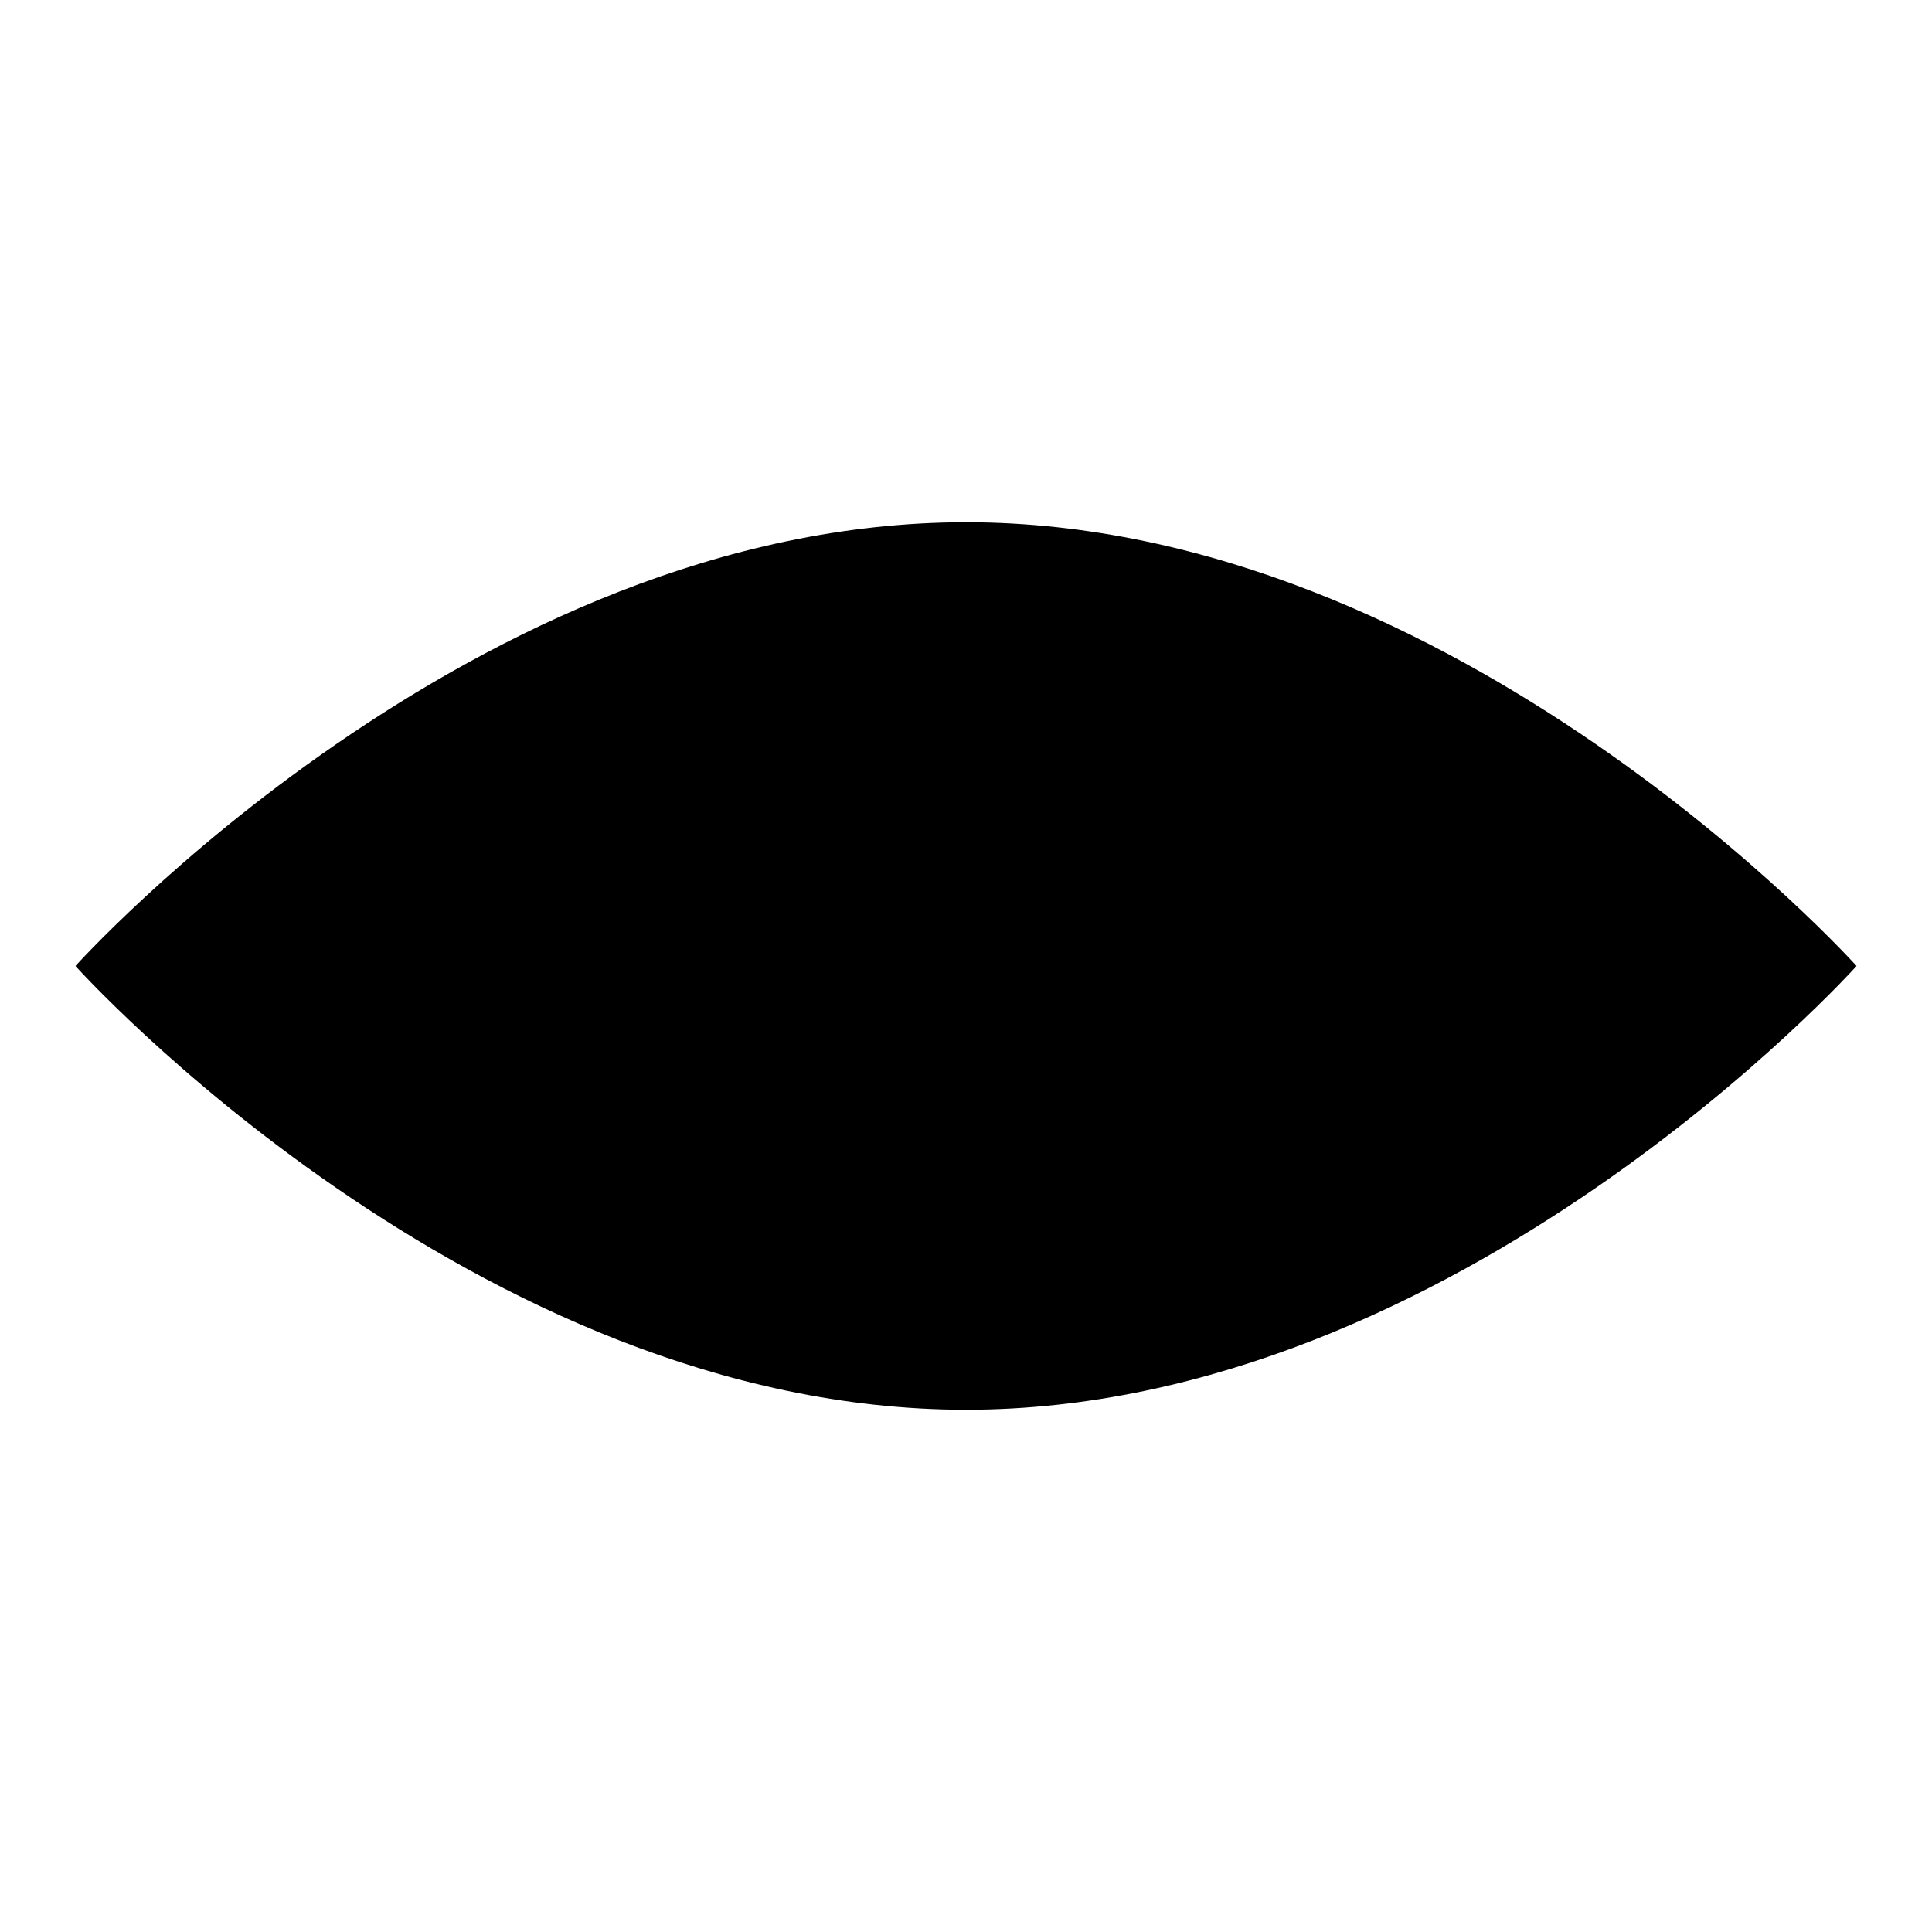 <?xml version="1.0" encoding="utf-8"?>
<!-- Svg Vector Icons : http://www.onlinewebfonts.com/icon -->
<!DOCTYPE svg PUBLIC "-//W3C//DTD SVG 1.1//EN" "http://www.w3.org/Graphics/SVG/1.1/DTD/svg11.dtd">
<svg version="1.1" xmlns="http://www.w3.org/2000/svg" xmlns:xlink="http://www.w3.org/1999/xlink" x="0px" y="0px" viewBox="0 0 256 256" enable-background="new 0 0 256 256" xml:space="preserve">
<g><g><path fill="#000000" d="M246,128c0,0-52.8,58.8-118,58.8C62.8,186.8,10,128,10,128s52.8-58.8,118-58.8C193.2,69.2,246,128,246,128z"/><path fill="#000000" d="M171.6,128c0,24.1-19.5,43.6-43.6,43.6c-24.1,0-43.6-19.5-43.6-43.6c0-24.1,19.5-43.6,43.6-43.6S171.6,103.9,171.6,128z"/><path fill="#000000" d="M130.6,102.8c0.7,1.9,1.1,3.8,1.1,5.9c0,9.5-7.7,17.3-17.3,17.3c-4.2,0-8-1.5-11.1-4c-0.5,2-0.7,3.9-0.7,6c0,14,11.4,25.4,25.4,25.4s25.4-11.4,25.4-25.4C153.4,114.9,143.4,104.1,130.6,102.8z"/></g></g>
</svg>